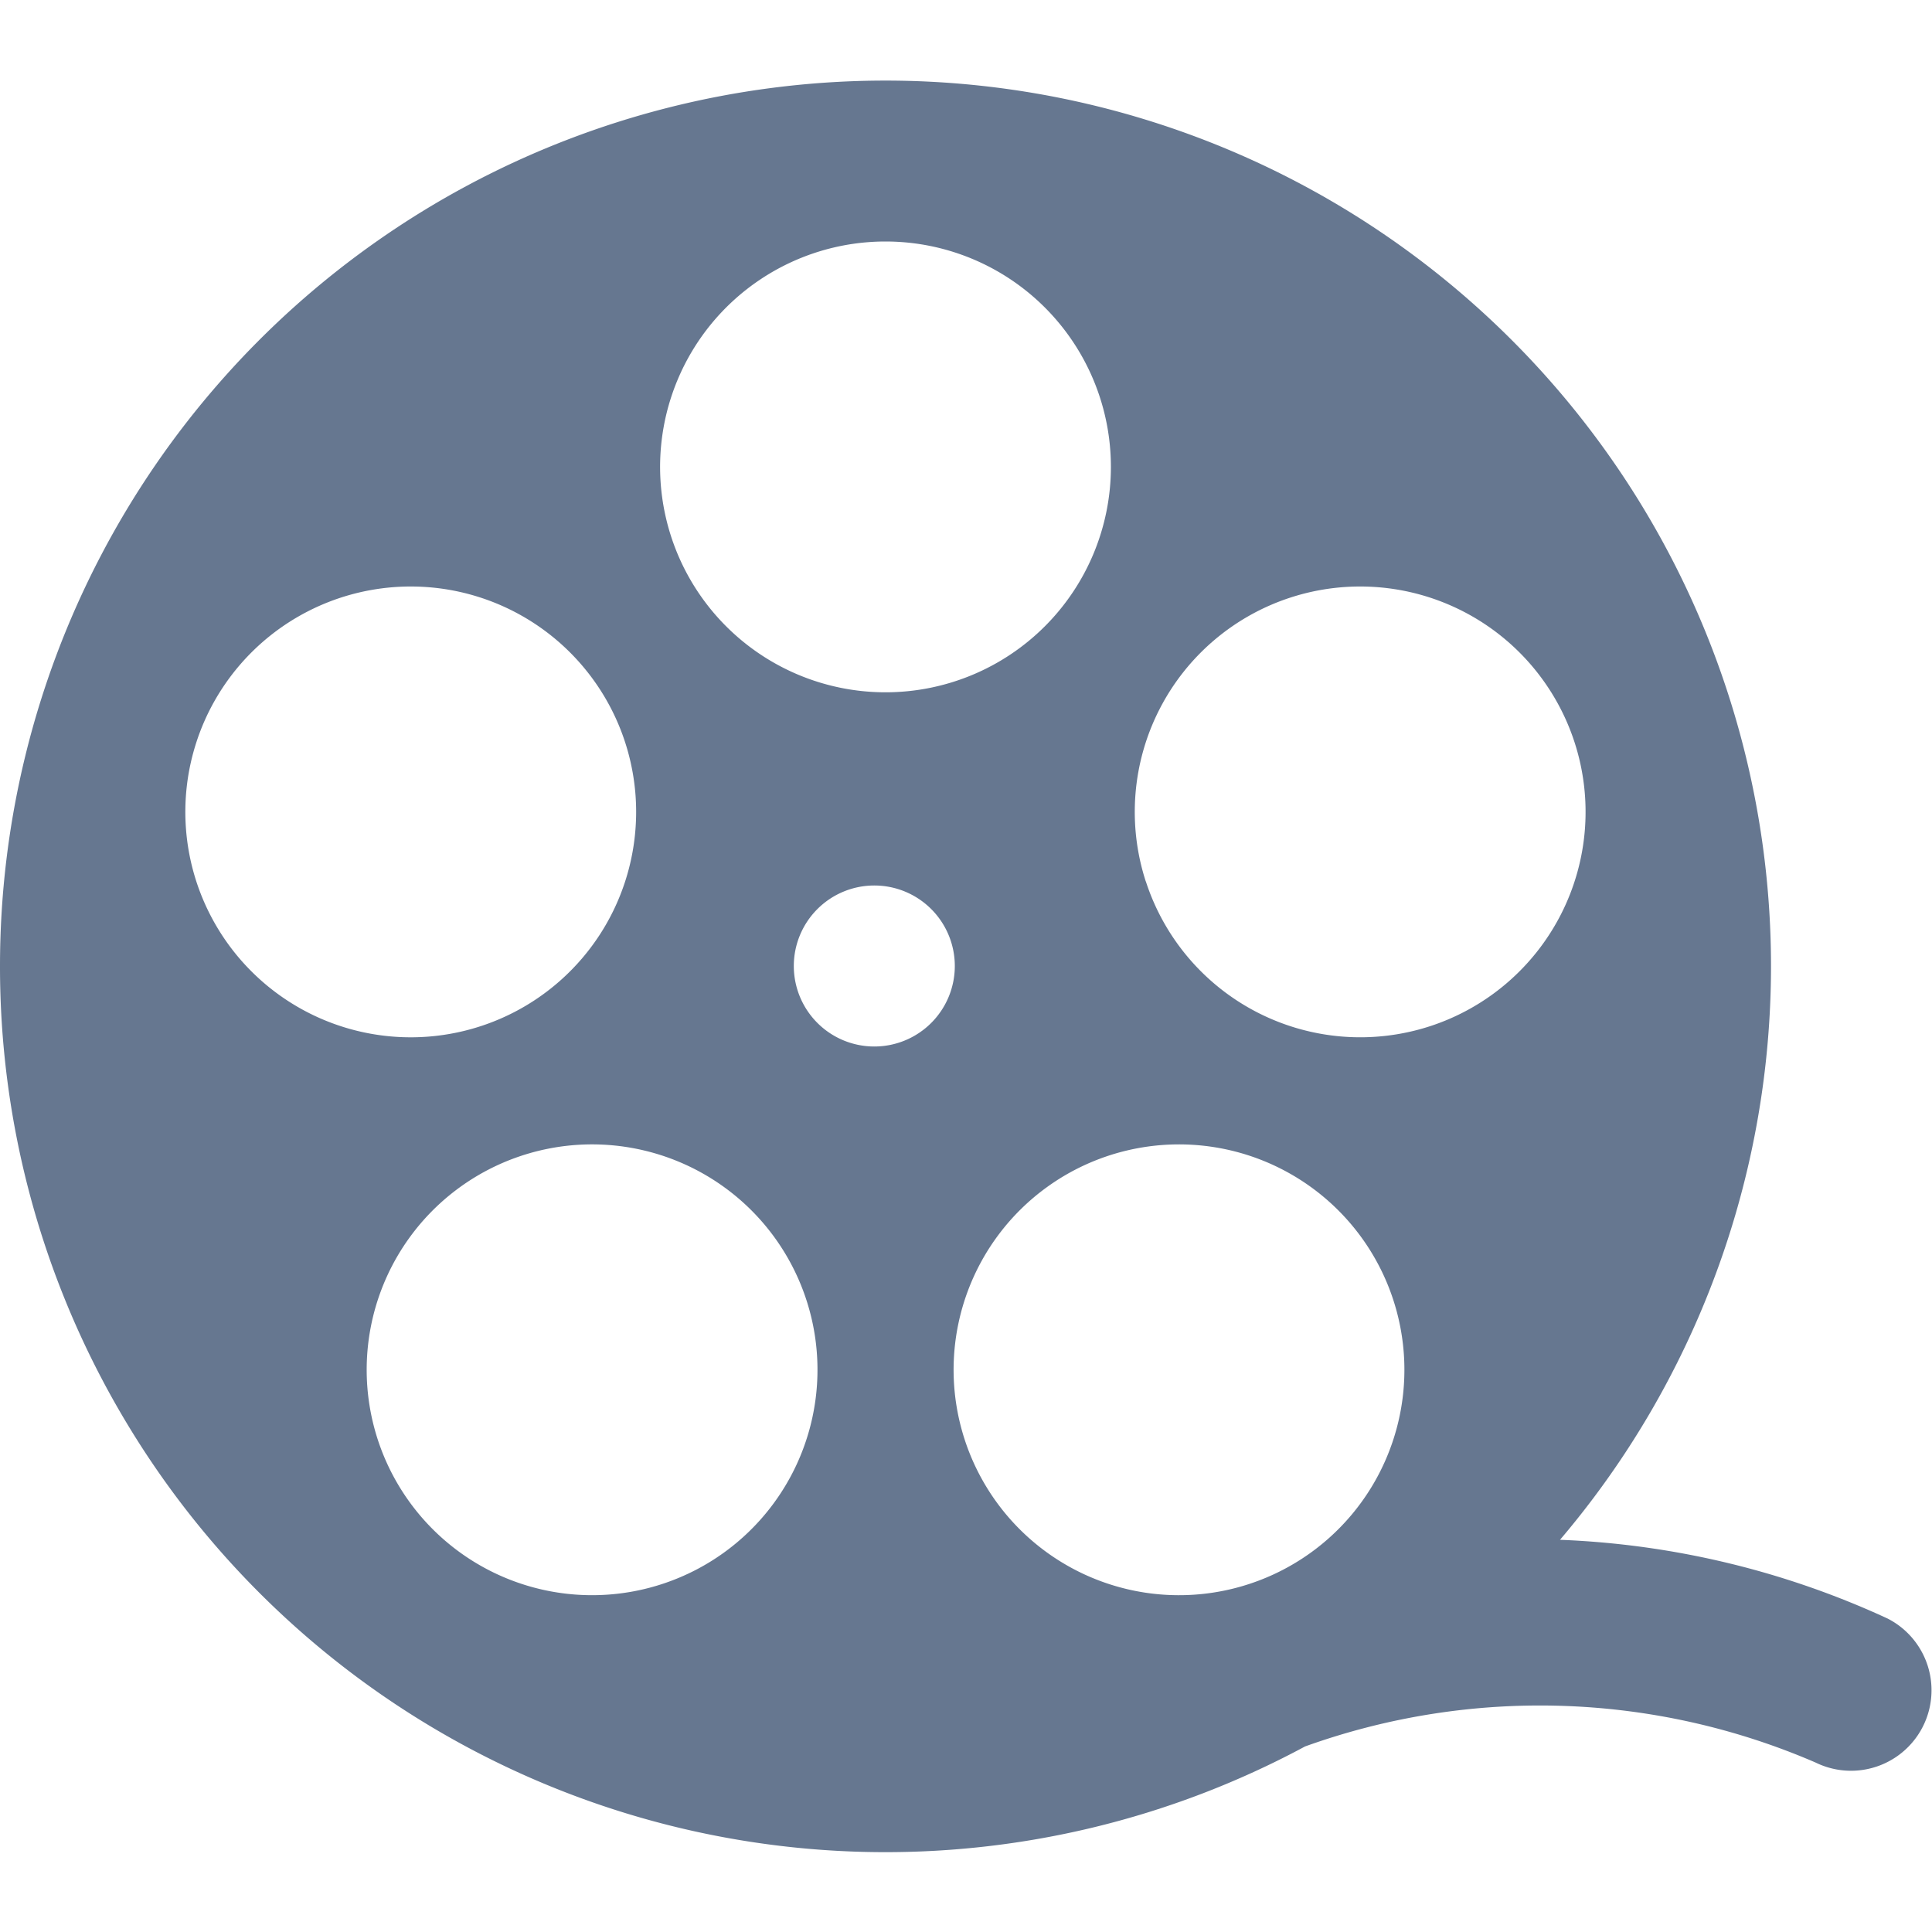 <svg xmlns="http://www.w3.org/2000/svg" width="24" height="24" viewBox="0 0 24 24"><defs><style>.a{fill:none;}.b{fill:#667790;fill-rule:evenodd;}</style></defs><rect class="a" width="24" height="24"/><path class="b" d="M0,11a11,11,0,1,1,19.379,7.128,10.682,10.682,0,0,1,4.069.978,1,1,0,0,1-.894,1.789,8.626,8.626,0,0,0-6.342-.2A11,11,0,0,1,0,11ZM13.8,4.8A2.8,2.8,0,1,1,11,2,2.8,2.8,0,0,1,13.8,4.8ZM7.766,9.949a2.8,2.8,0,1,0-3.528,1.8A2.8,2.8,0,0,0,7.766,9.949Zm6.467,0a2.8,2.8,0,1,1,3.528,1.8A2.8,2.8,0,0,1,14.234,9.949ZM11.861,11a1,1,0,1,1-1-1A1,1,0,0,1,11.861,11ZM13,13.751a2.8,2.8,0,1,0,3.911.619A2.8,2.8,0,0,0,13,13.751ZM5.09,14.37a2.8,2.8,0,1,1,.619,3.911A2.8,2.8,0,0,1,5.09,14.37Z" transform="translate(0 1)"/></svg>